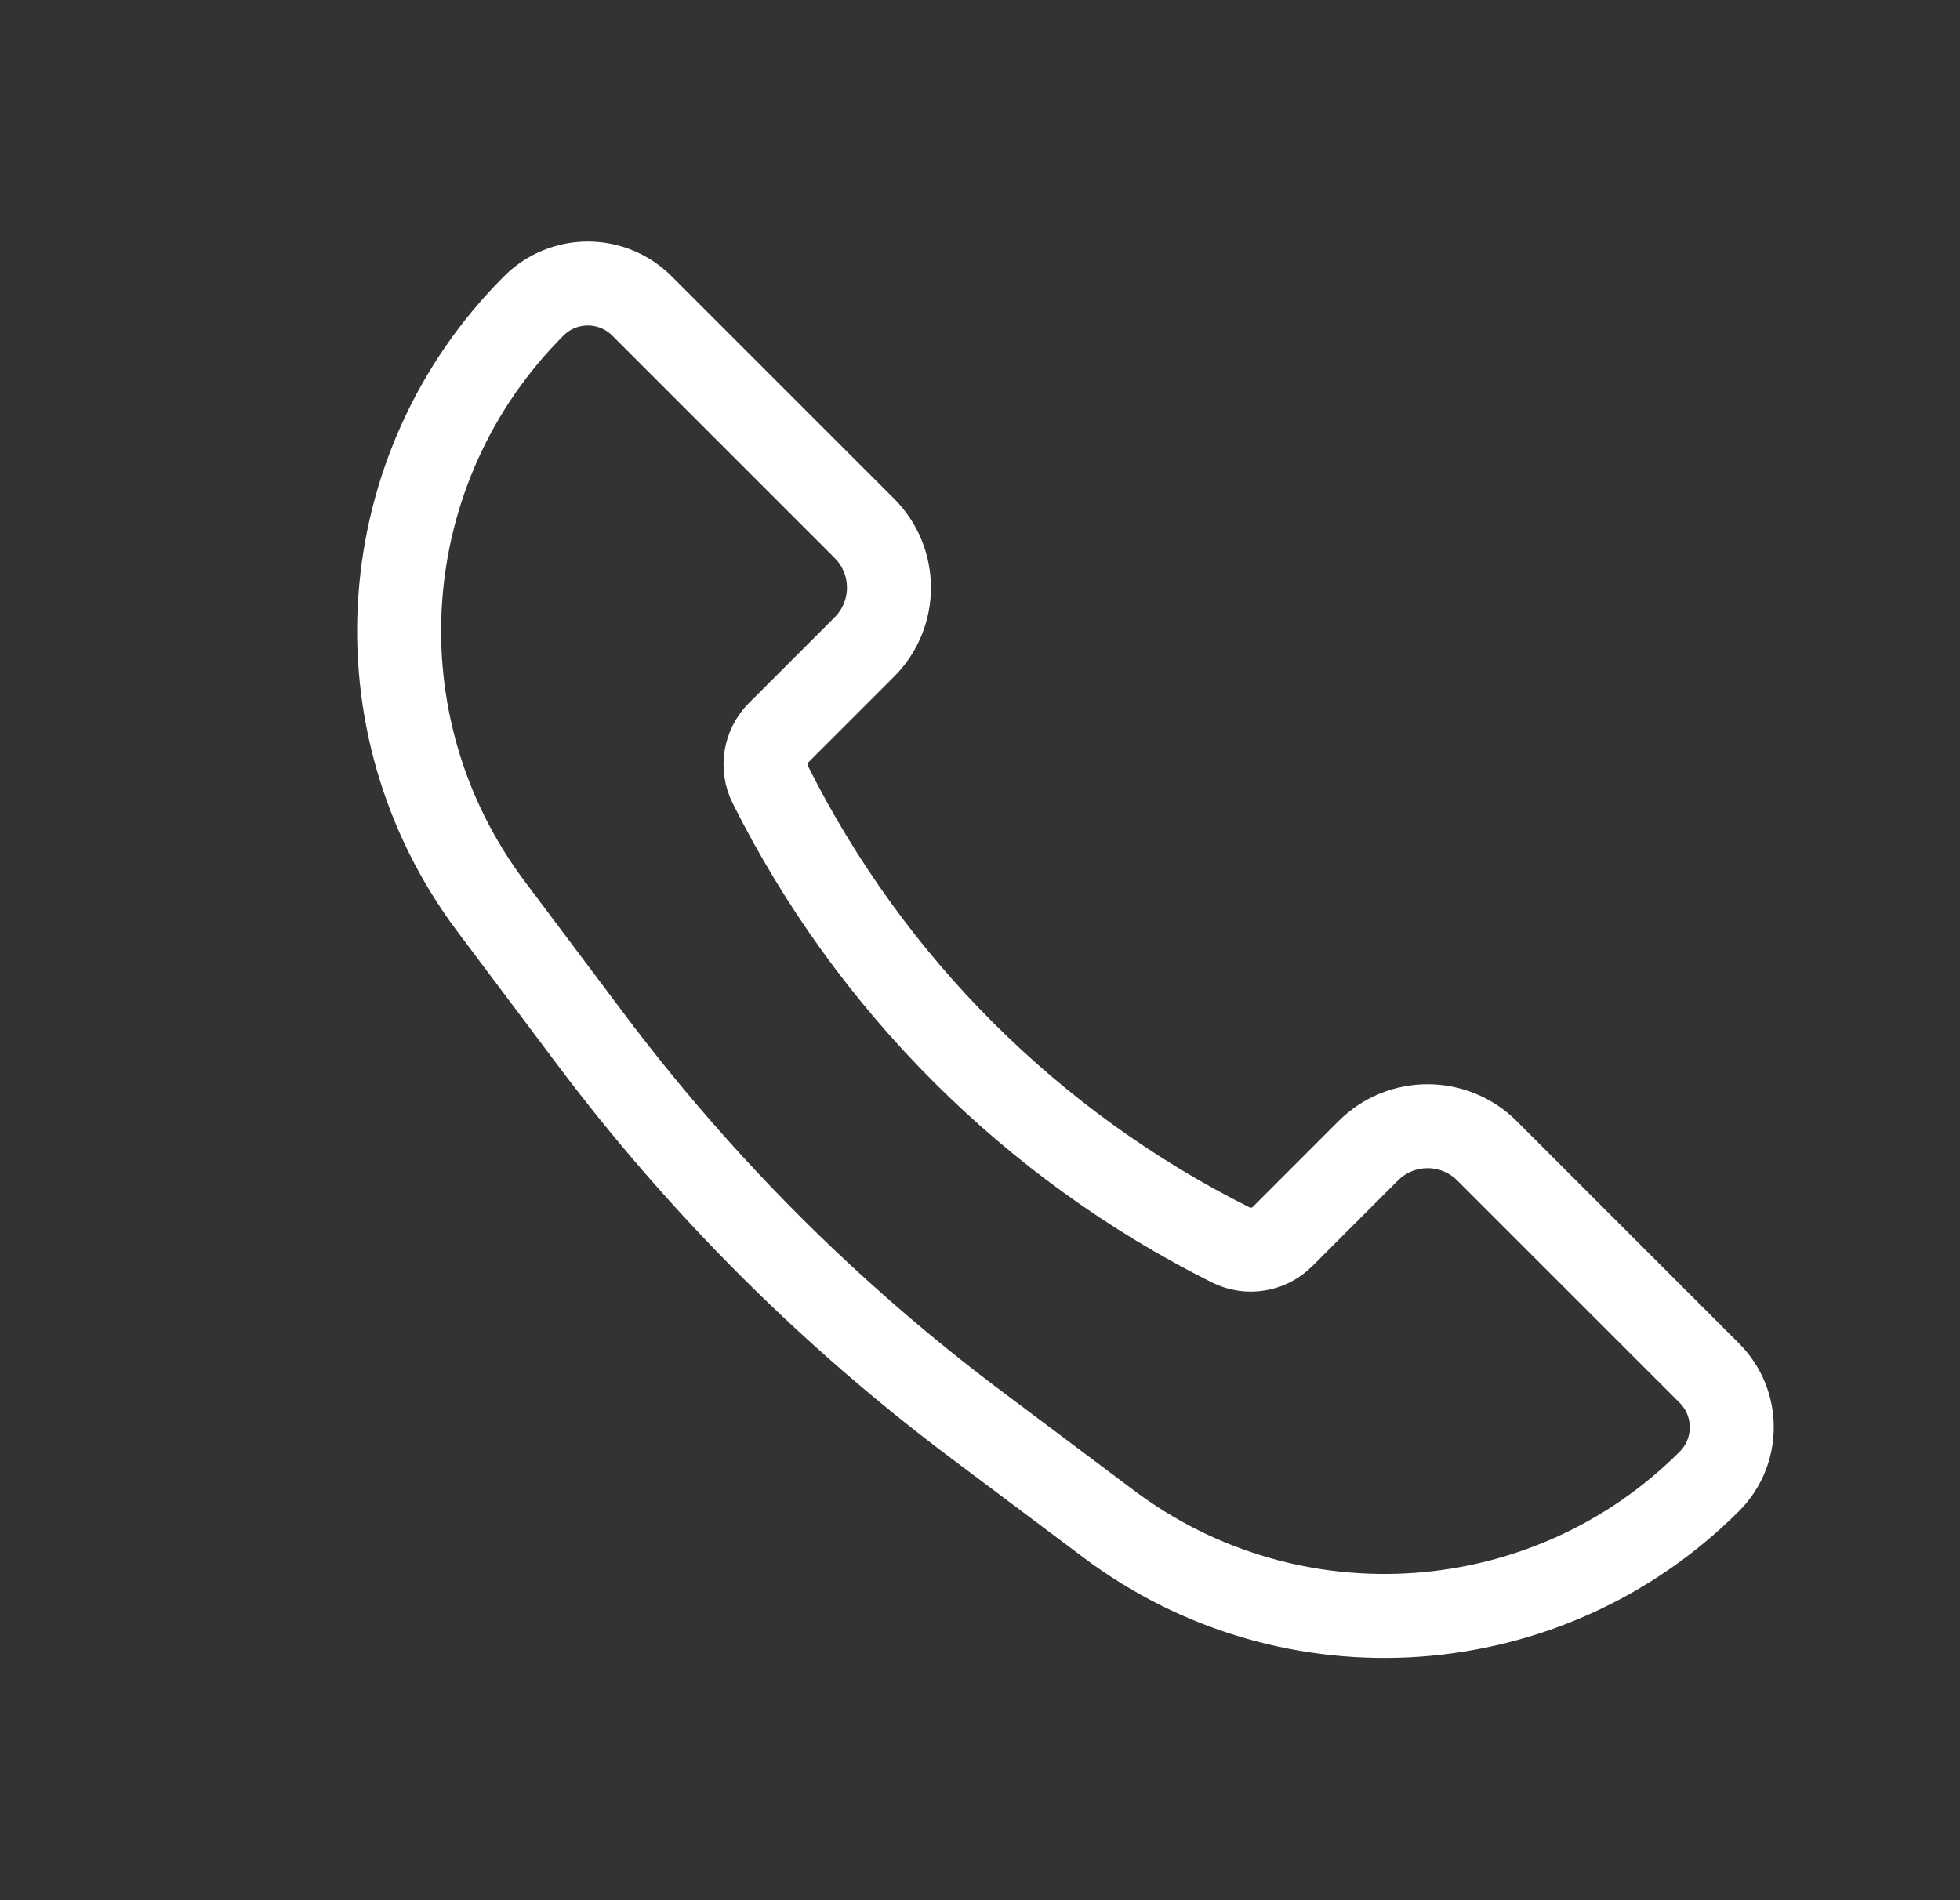 <?xml version="1.0" encoding="UTF-8"?> <svg xmlns="http://www.w3.org/2000/svg" width="33" height="32" viewBox="0 0 33 32" fill="none"><rect x="0" y="0" width="33" height="32" fill="#333333" stroke="none"/><path d="M25.036 19.38L28.78 23.124C29.283 23.627 29.283 24.444 28.78 24.947C26.058 27.669 21.749 27.976 18.669 25.666L16.442 23.995C13.976 22.146 11.787 19.956 9.938 17.491L8.267 15.264C5.957 12.184 6.264 7.875 8.986 5.153C9.489 4.649 10.305 4.649 10.809 5.153L14.553 8.897C15.105 9.449 15.105 10.344 14.553 10.896L13.109 12.34C12.88 12.57 12.823 12.92 12.968 13.21C14.646 16.566 17.367 19.287 20.722 20.965C21.012 21.11 21.363 21.053 21.593 20.824L23.036 19.38C23.588 18.828 24.484 18.828 25.036 19.38Z" stroke="white" stroke-width="1.414"></path></svg> 